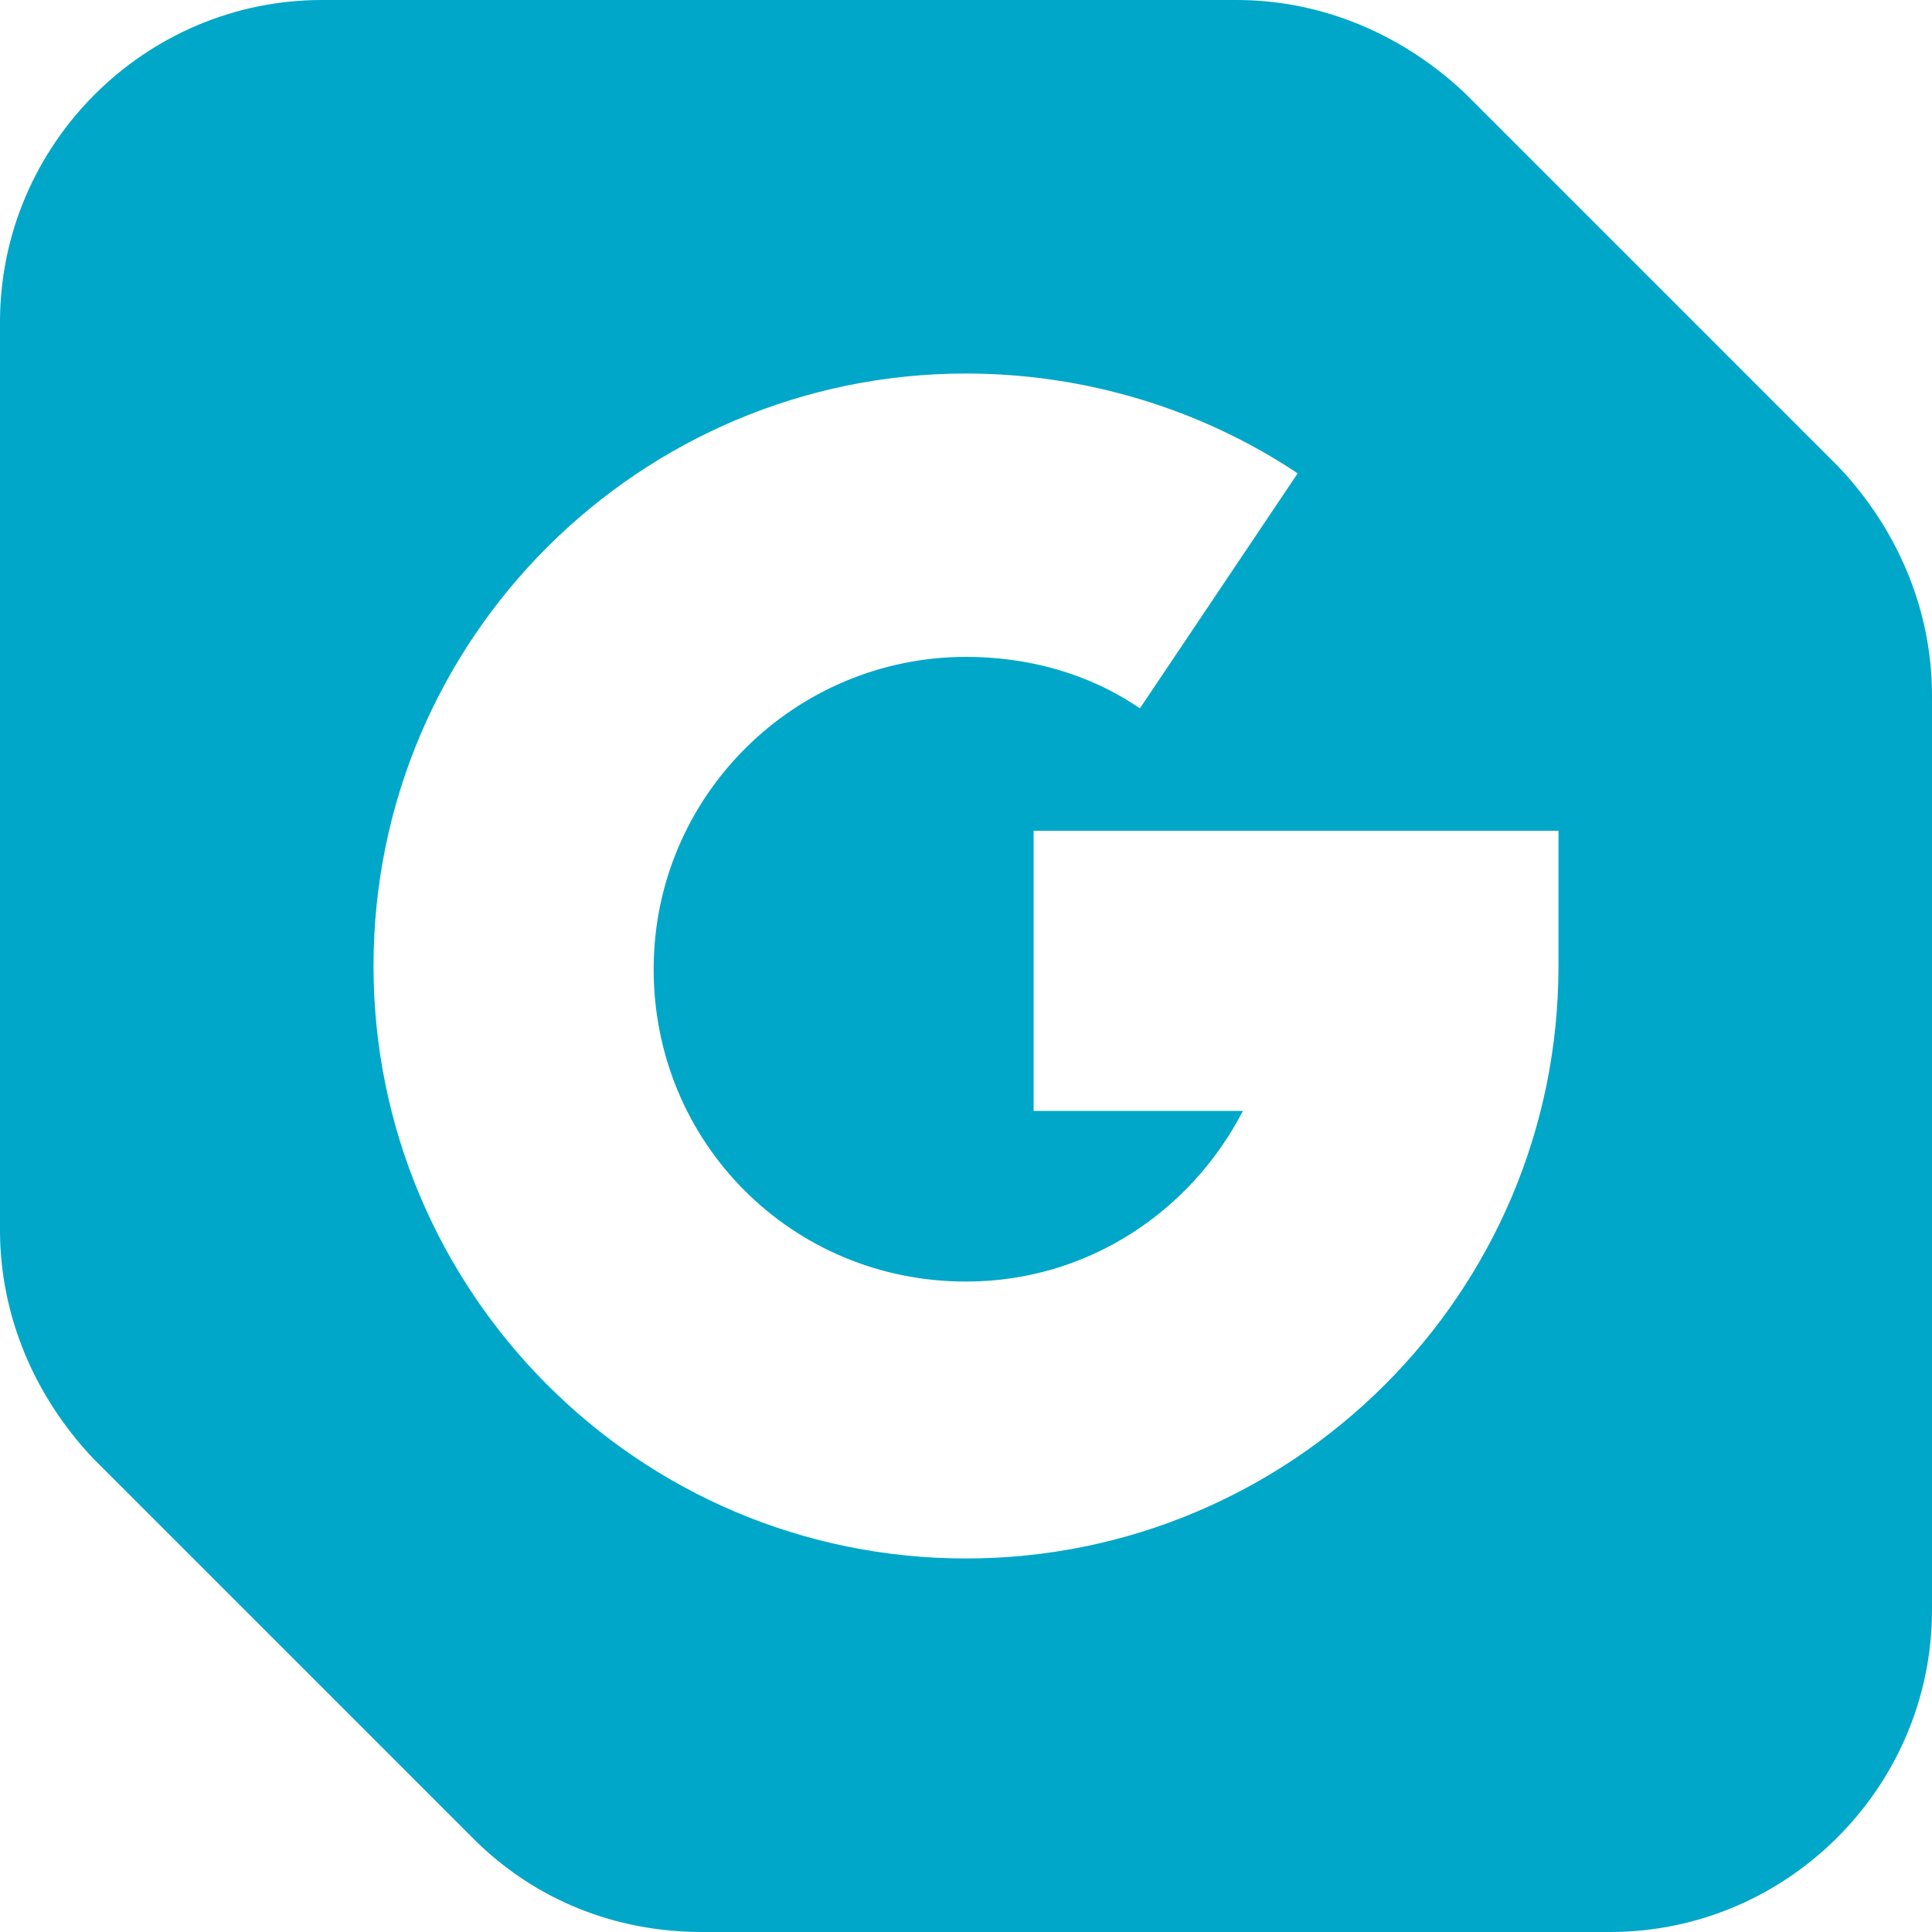 <?xml version="1.0" encoding="utf-8"?>
<!-- Generator: Adobe Illustrator 25.2.3, SVG Export Plug-In . SVG Version: 6.00 Build 0)  -->
<svg version="1.1" id="Layer_1" xmlns="http://www.w3.org/2000/svg" xmlns:xlink="http://www.w3.org/1999/xlink" x="0px" y="0px"
	 viewBox="0 0 60 60" style="enable-background:new 0 0 60 60;" xml:space="preserve">
<style type="text/css">
	.st0{fill:#00A7C8;}
</style>
<path class="st0" d="M57.1,14.5L45.5,2.9C43.6,1.1,41.1,0,38.4,0H10C4.5,0,0,4.5,0,10v28.2c0,2.7,1.1,5.2,2.9,7.1l11.8,11.8
	c1.9,1.9,4.4,2.9,7.1,2.9H50c5.5,0,10-4.5,10-10V21.6C60,18.9,58.9,16.4,57.1,14.5z M48.4,30c0,10.2-8.3,18.4-18.4,18.4
	c-10.2,0-18.4-8.3-18.4-18.4c0-10.2,8.3-18.4,18.4-18.4c3.7,0,7.3,1.1,10.3,3.1L35.4,22c-1.6-1.1-3.5-1.6-5.4-1.6
	c-5.3,0-9.7,4.3-9.7,9.7s4.3,9.7,9.7,9.7c3.8,0,7-2.2,8.6-5.3h-6.5v-8.7h16.3V30z"/>
</svg>
